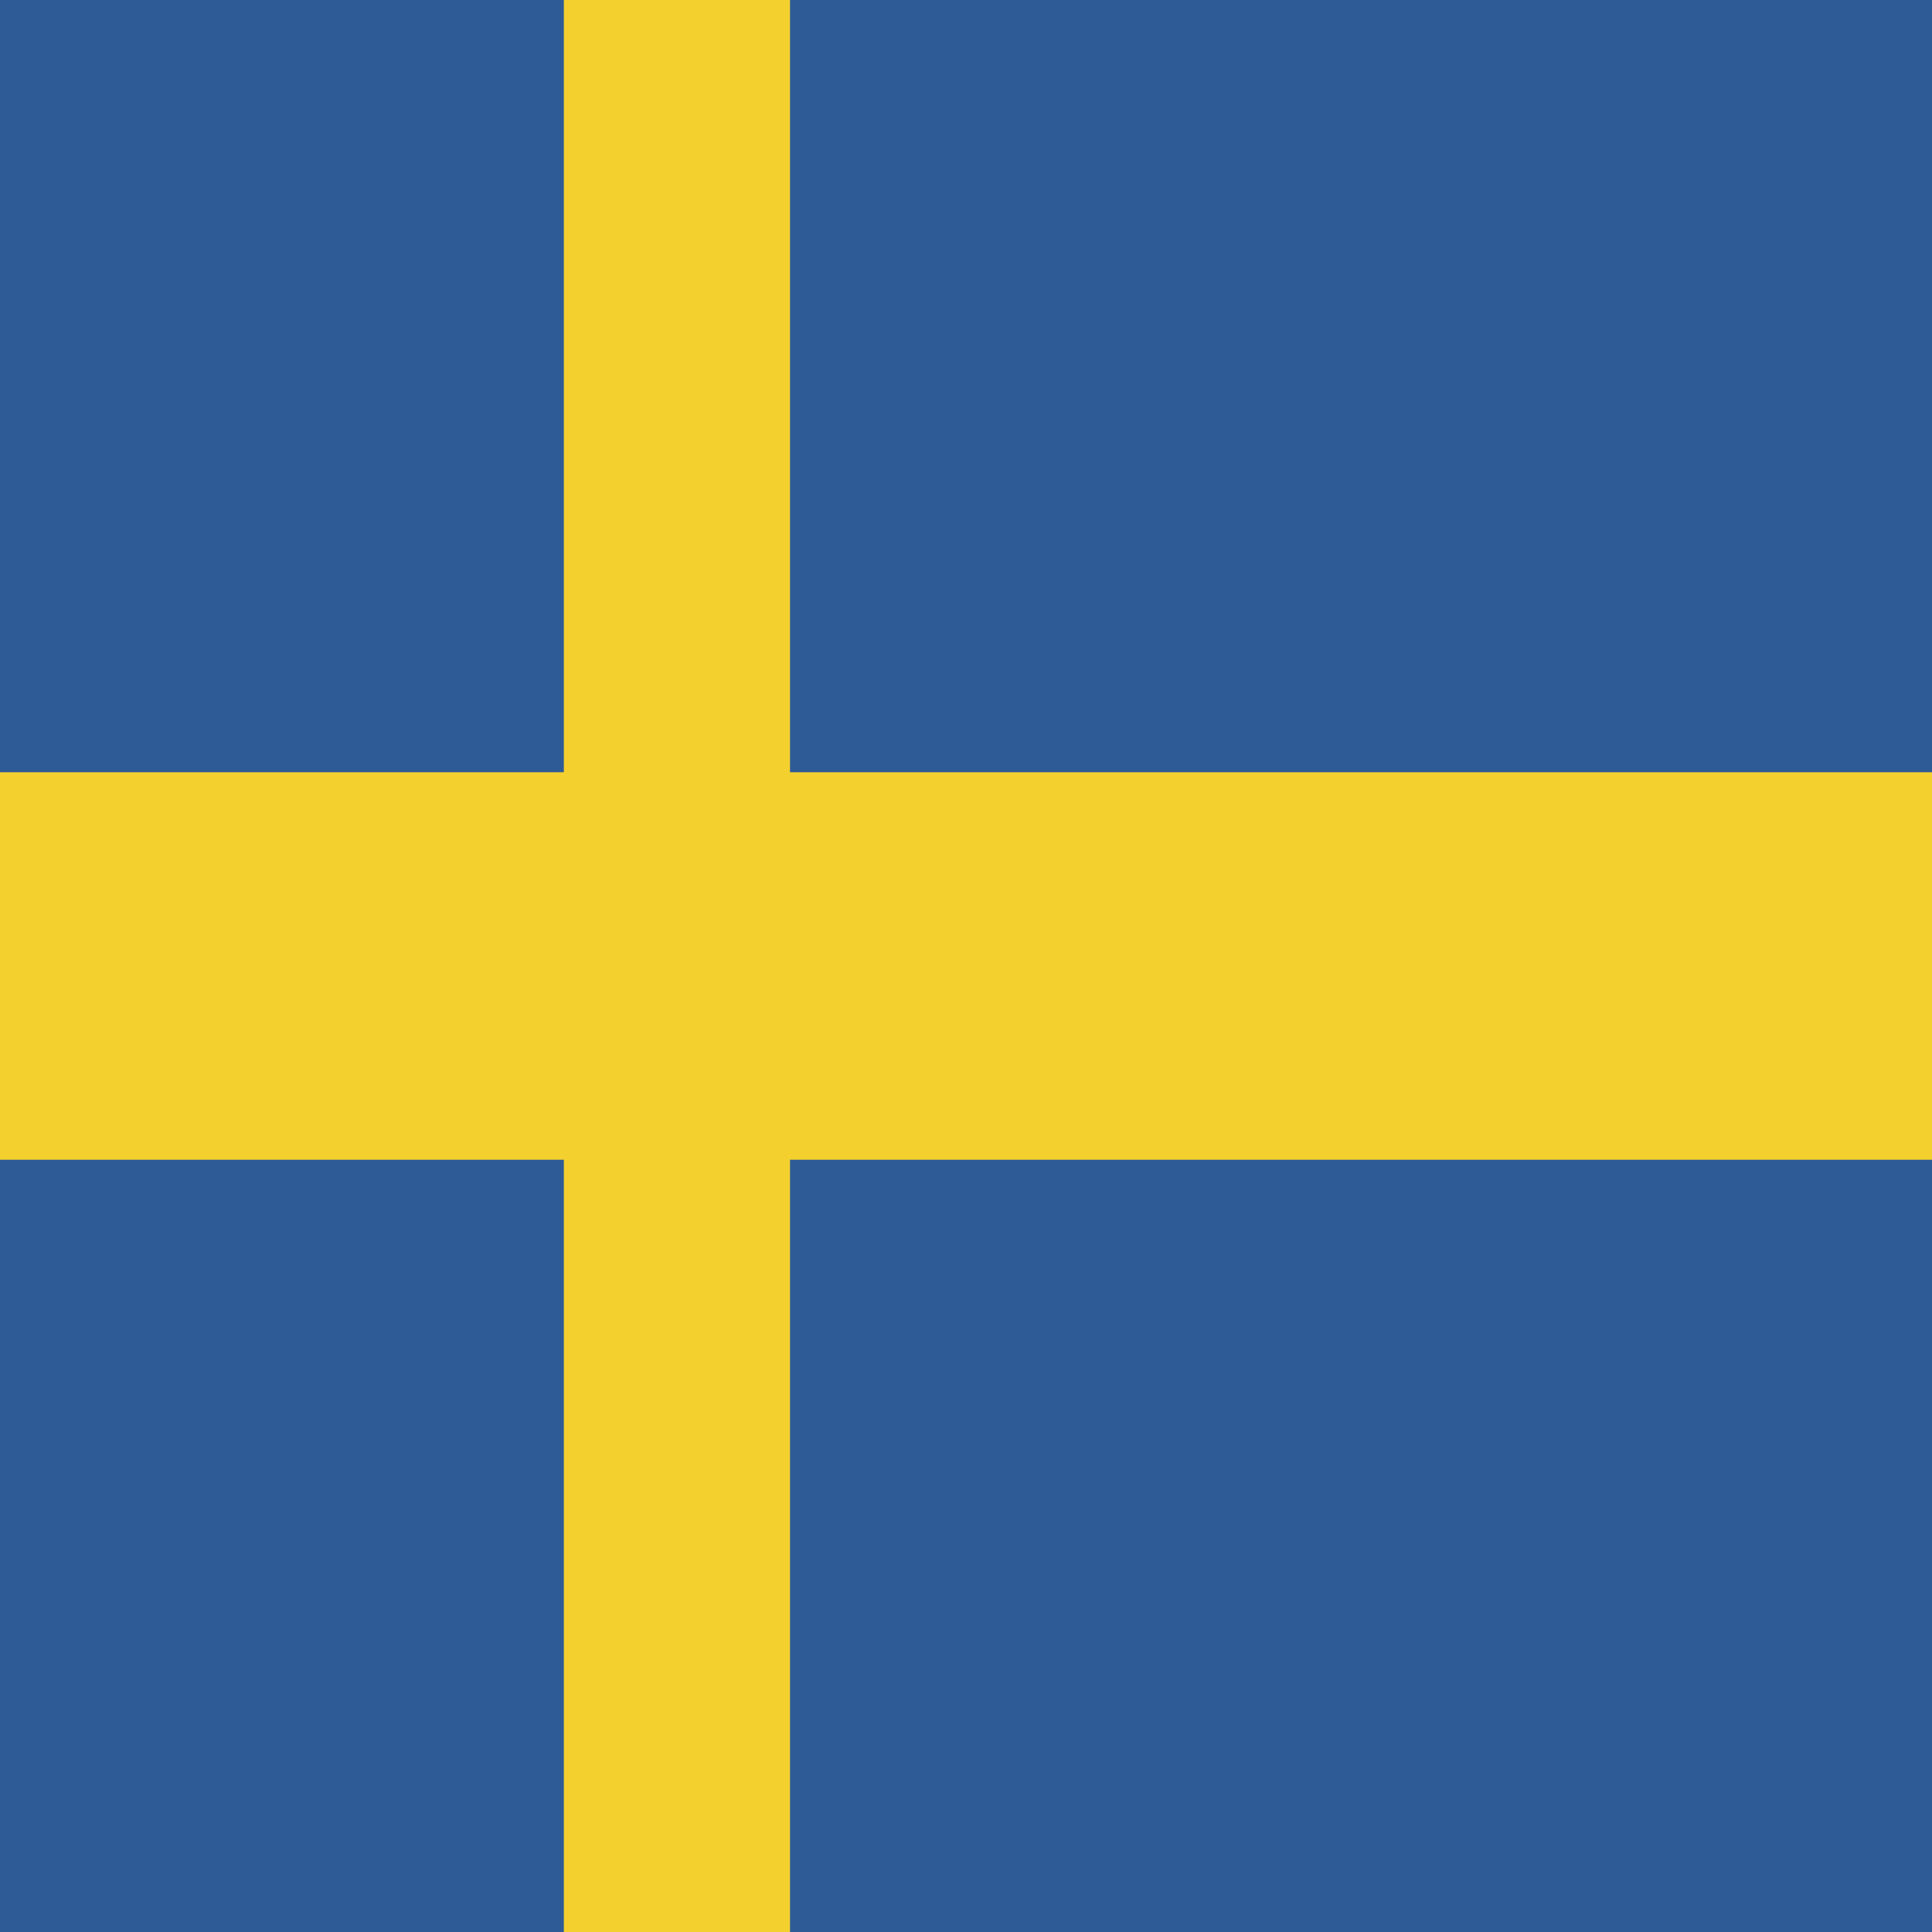 <svg width="32" height="32" viewBox="0 0 32 32" fill="none" xmlns="http://www.w3.org/2000/svg">
<path fill-rule="evenodd" clip-rule="evenodd" d="M0 32H32V0H0V32Z" fill="#2E5B96"/>
<path fill-rule="evenodd" clip-rule="evenodd" d="M9.339 32H13.085V0H9.339V32Z" fill="#F4D02F"/>
<path fill-rule="evenodd" clip-rule="evenodd" d="M0 19.209H32V12.791H0V19.209Z" fill="#F4D02F"/>
</svg>
